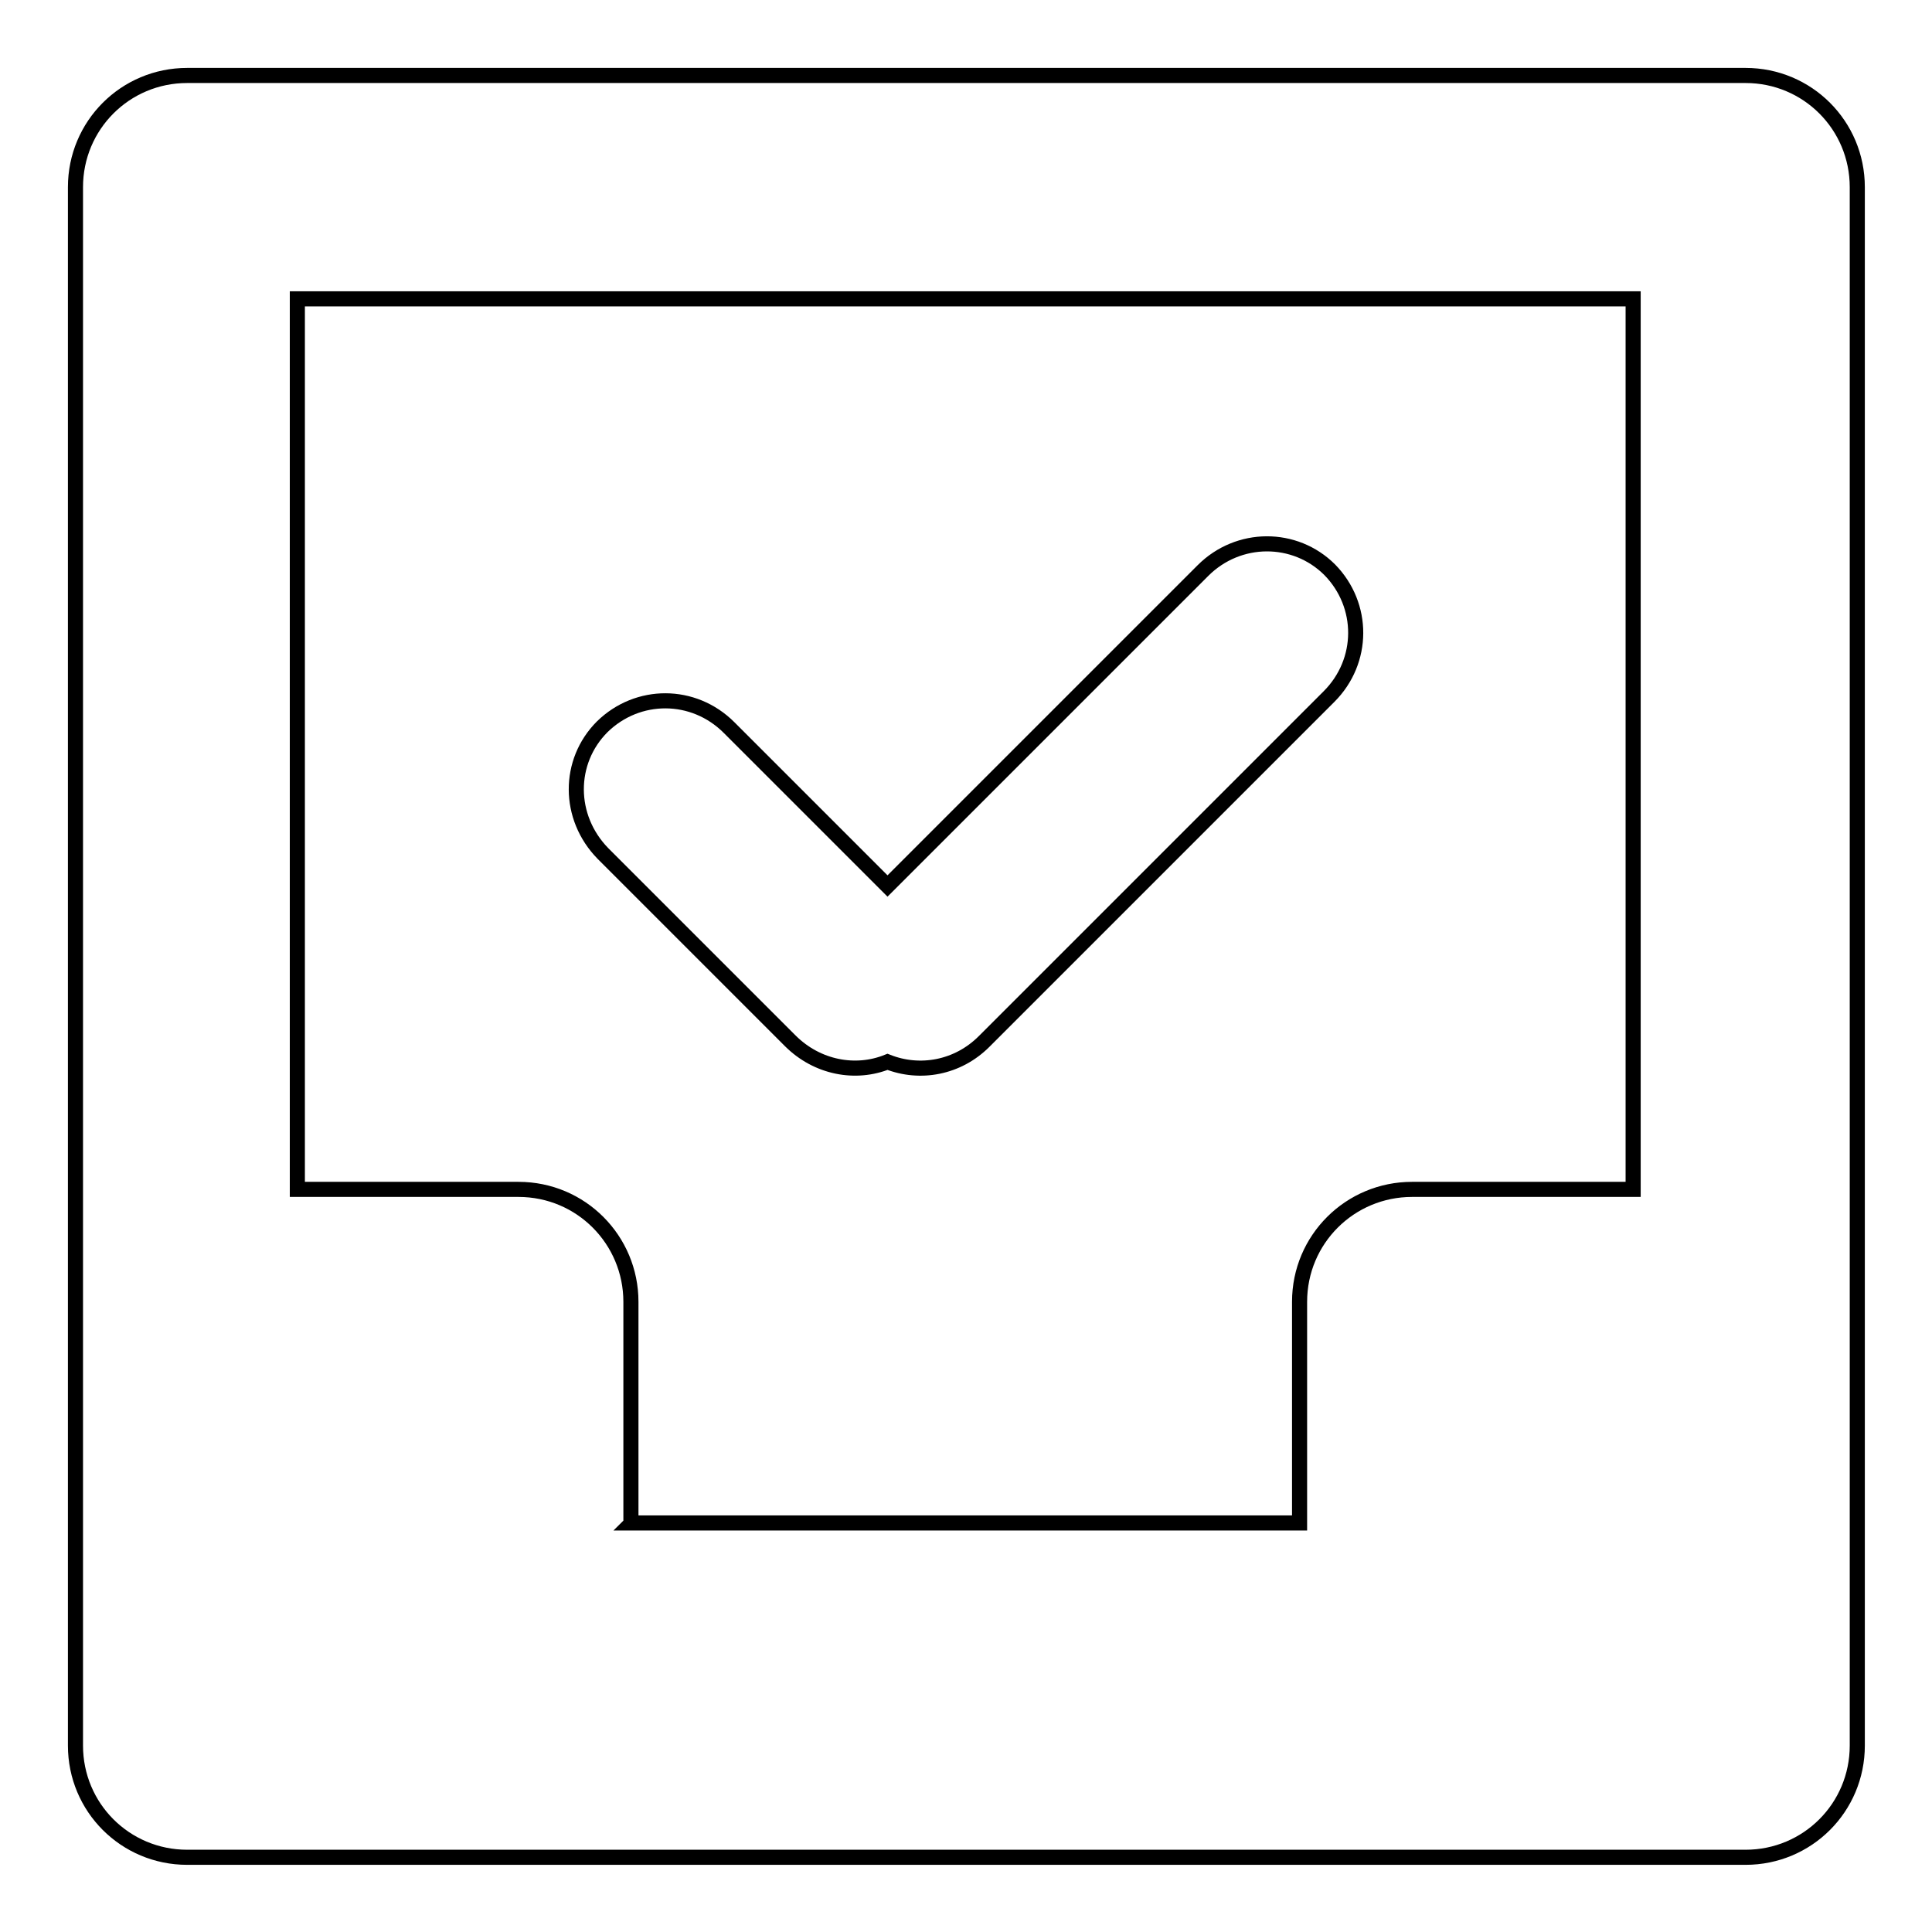 <?xml version="1.0" encoding="utf-8"?>
<!-- Svg Vector Icons : http://www.onlinewebfonts.com/icon -->
<!DOCTYPE svg PUBLIC "-//W3C//DTD SVG 1.1//EN" "http://www.w3.org/Graphics/SVG/1.1/DTD/svg11.dtd">
<svg version="1.1" xmlns="http://www.w3.org/2000/svg" xmlns:xlink="http://www.w3.org/1999/xlink" x="0px" y="0px" viewBox="0 0 256 256" enable-background="new 0 0 256 256" xml:space="preserve">
<g> <path stroke-width="2" fill-opacity="0" stroke="#000000"  d="M83.7,201.8h88.5l0,0c0,0,0-0.1,0-0.1v-29.2c0-8.3,6.7-14.9,14.9-14.9h29.2c0,0,0.1,0,0.1,0v-118h-177v118 c0,0,0.1,0,0.1,0h29.2c8.3,0,14.9,6.7,14.9,14.9v29.2C83.8,201.7,83.8,201.7,83.7,201.8z M24.8,10C16.6,10,10,16.6,10,24.8v206.5 c0,8.2,6.6,14.8,14.8,14.8h206.5c8.2,0,14.8-6.6,14.8-14.8V24.8c0-8.2-6.6-14.8-14.8-14.8H24.8z M117.6,140.7 c4.3,1.7,9.3,0.8,12.8-2.7l45.7-45.7c4.7-4.7,4.7-12.1,0.1-16.8c-4.6-4.6-12.1-4.6-16.8,0.1l-41.8,41.8l-21-21 c-4.7-4.7-12.1-4.7-16.8-0.1c-4.6,4.6-4.6,12,0.1,16.8l24.8,24.8C108.3,141.5,113.4,142.4,117.6,140.7z"/></g>
</svg>